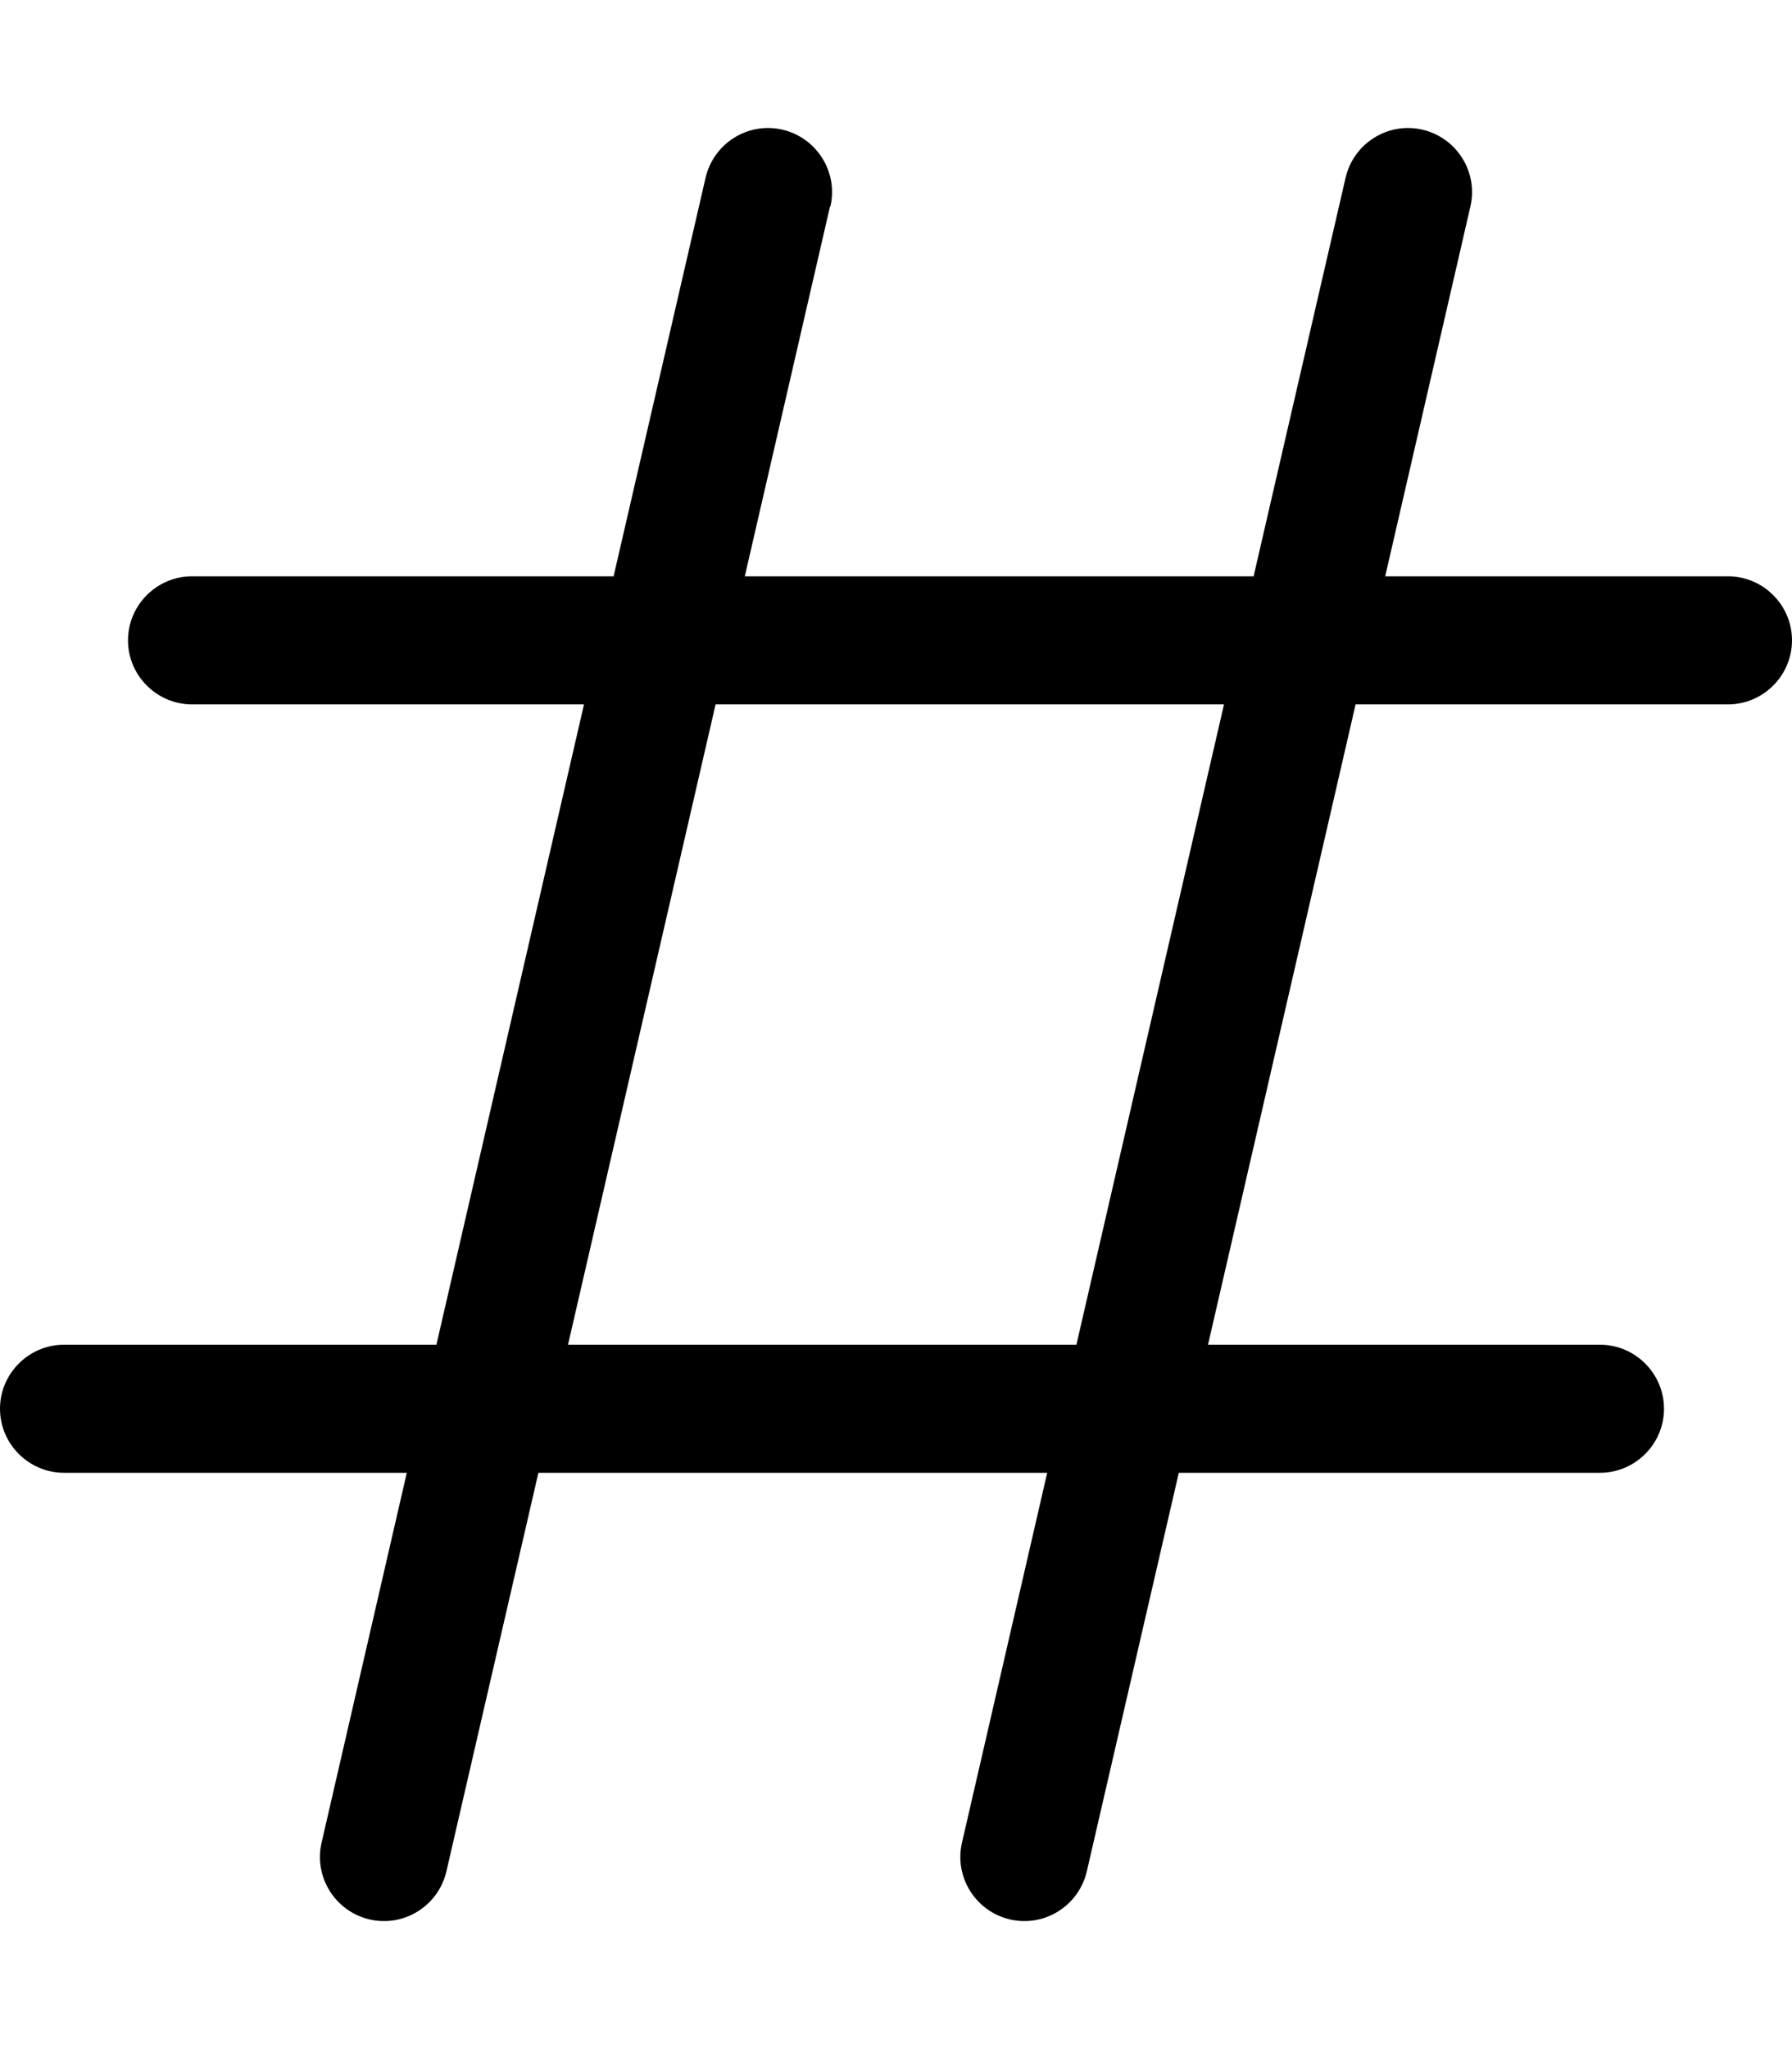 <svg xmlns="http://www.w3.org/2000/svg" viewBox="0 0 448 512"><!--! Font Awesome Pro 6.7.2 by @fontawesome - https://fontawesome.com License - https://fontawesome.com/license (Commercial License) Copyright 2024 Fonticons, Inc. --><defs><style>.fa-secondary{opacity:.4}</style></defs><path class="fa-secondary" d=""/><path class="fa-primary" d="M207.6 51.6c2-8.6-3.4-17.2-12-19.2s-17.2 3.4-19.2 12l-23 99.6L48 144c-8.8 0-16 7.2-16 16s7.2 16 16 16l98 0L109.1 336 16 336c-8.8 0-16 7.2-16 16s7.2 16 16 16l85.7 0L80.4 460.4c-2 8.6 3.4 17.2 12 19.2s17.2-3.4 19.2-12l23-99.6 127.2 0-21.3 92.4c-2 8.6 3.4 17.2 12 19.2s17.2-3.4 19.2-12l23-99.6L400 368c8.8 0 16-7.2 16-16s-7.2-16-16-16l-98 0 36.9-160 93.1 0c8.8 0 16-7.2 16-16s-7.2-16-16-16l-85.7 0 21.3-92.4c2-8.6-3.4-17.2-12-19.2s-17.2 3.4-19.2 12l-23 99.6-127.2 0 21.3-92.4zM178.9 176L306 176 269.1 336 142 336l36.9-160z"/></svg>
